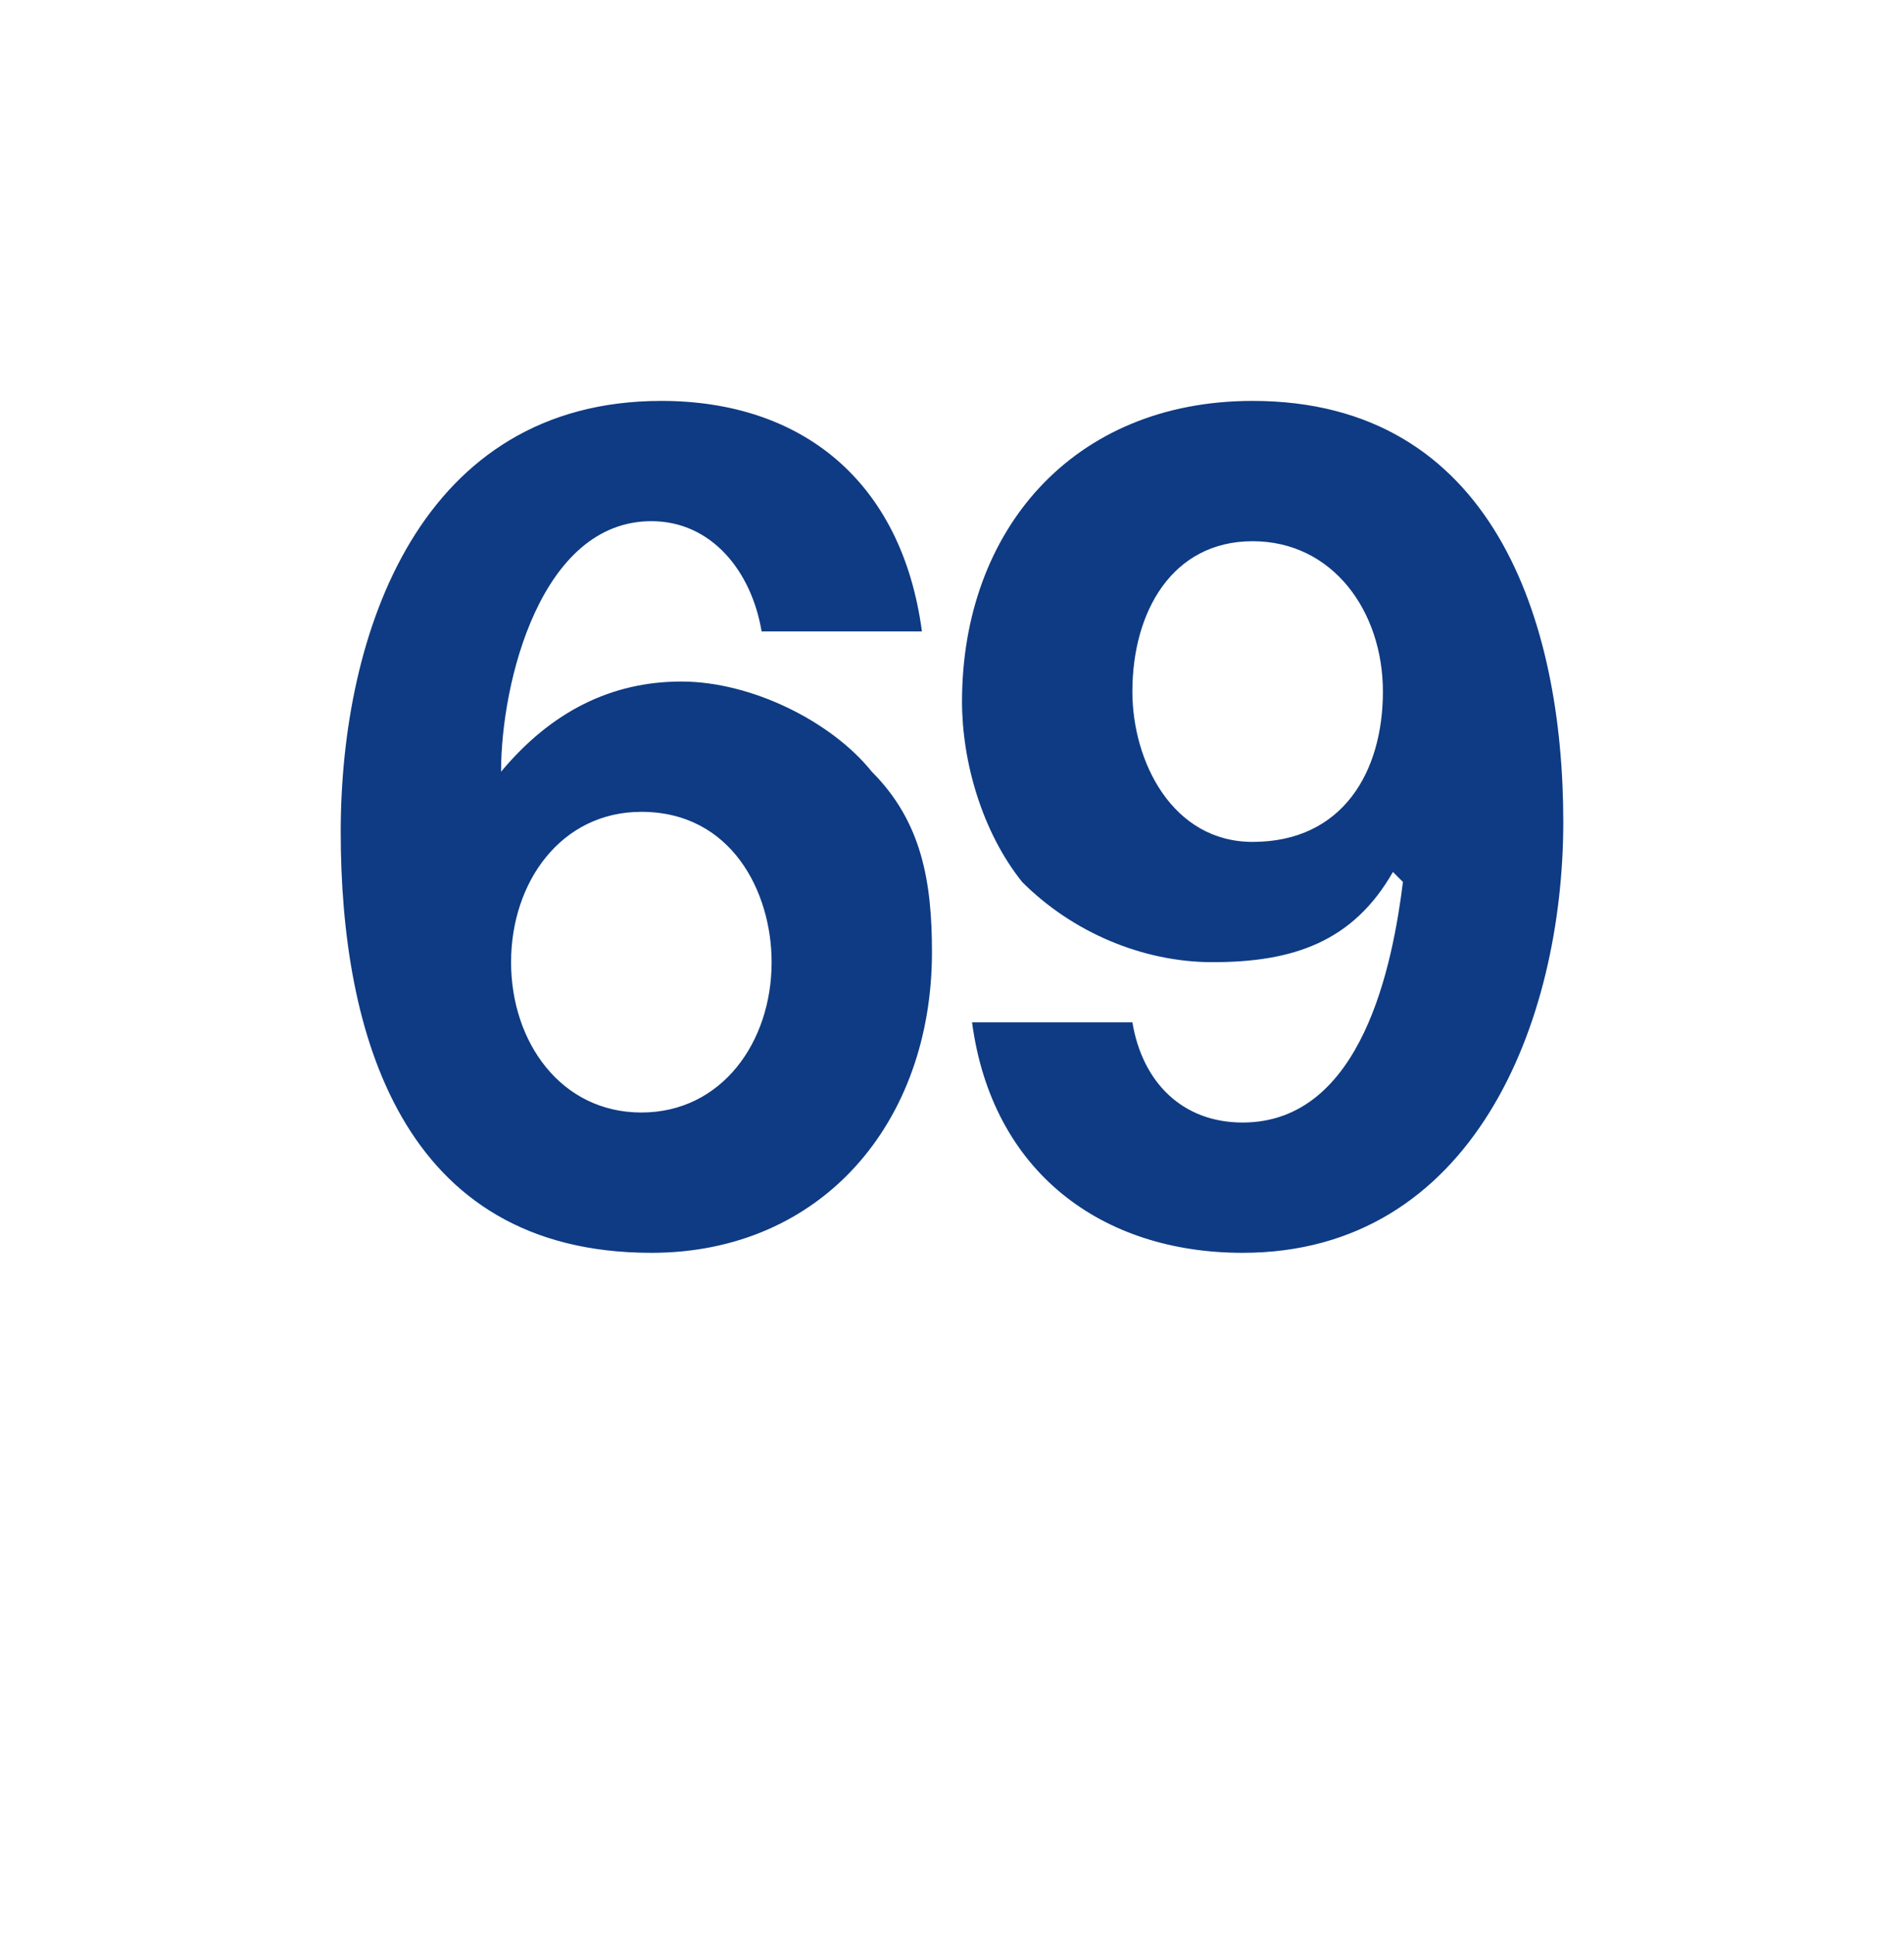 <?xml version="1.0" standalone="no"?><!DOCTYPE svg PUBLIC "-//W3C//DTD SVG 1.1//EN" "http://www.w3.org/Graphics/SVG/1.1/DTD/svg11.dtd"><svg xmlns="http://www.w3.org/2000/svg" version="1.1" width="19px" height="19.3px" viewBox="0 -4 19 19.3" style="top:-4px">  <desc>69</desc>  <defs/>  <g id="Polygon157036">    <path d="M 5.1 5.6 C 5.1 6.4 5.6 7.1 6.4 7.1 C 7.2 7.1 7.7 6.4 7.7 5.6 C 7.7 4.9 7.3 4.1 6.4 4.1 C 5.6 4.1 5.1 4.8 5.1 5.6 Z M 7.6 2.3 C 7.5 1.7 7.1 1.2 6.5 1.2 C 5.4 1.2 5 2.8 5 3.7 C 5 3.7 5 3.7 5 3.7 C 5.5 3.1 6.1 2.8 6.8 2.8 C 7.5 2.8 8.3 3.2 8.7 3.7 C 9.2 4.2 9.3 4.8 9.3 5.5 C 9.3 7.2 8.2 8.5 6.5 8.5 C 4 8.5 3.4 6.3 3.4 4.3 C 3.4 2.3 4.2 0 6.6 0 C 8 0 9 0.8 9.2 2.3 C 9.2 2.3 7.6 2.3 7.6 2.3 Z M 13.8 2.9 C 13.8 2.1 13.3 1.4 12.5 1.4 C 11.7 1.4 11.3 2.1 11.3 2.9 C 11.3 3.6 11.7 4.4 12.5 4.4 C 13.4 4.4 13.8 3.7 13.8 2.9 Z M 11.3 6.2 C 11.4 6.8 11.8 7.2 12.4 7.2 C 13.6 7.2 13.9 5.6 14 4.8 C 14 4.8 13.9 4.7 13.9 4.7 C 13.5 5.4 12.9 5.6 12.1 5.6 C 11.4 5.6 10.7 5.3 10.2 4.8 C 9.8 4.3 9.6 3.6 9.6 3 C 9.6 1.3 10.7 0 12.5 0 C 14.9 0 15.6 2.2 15.6 4.2 C 15.6 6.2 14.7 8.5 12.4 8.5 C 11 8.5 9.9 7.7 9.7 6.2 C 9.7 6.2 11.3 6.2 11.3 6.2 Z " stroke="none" fill="#0e3b83"/>  </g></svg>